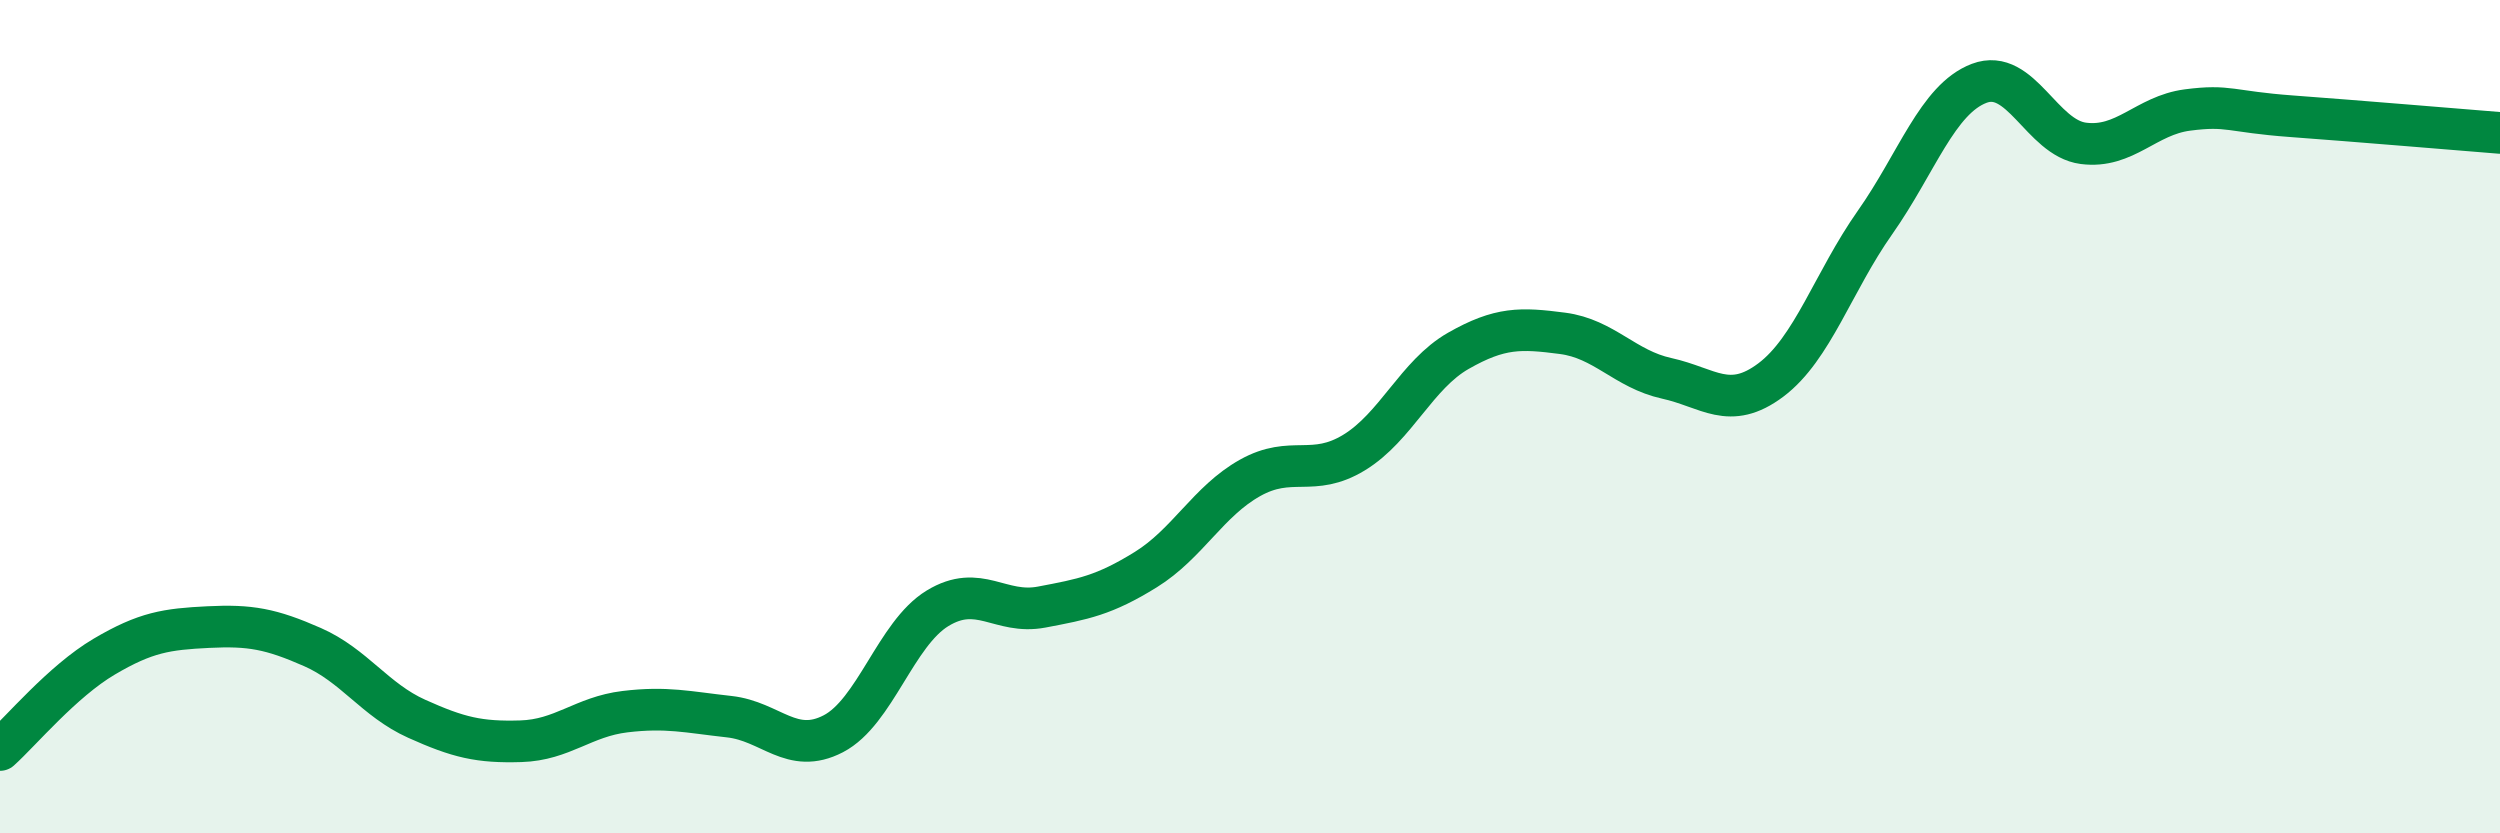
    <svg width="60" height="20" viewBox="0 0 60 20" xmlns="http://www.w3.org/2000/svg">
      <path
        d="M 0,18 C 0.5,17.55 1.5,16.35 2.5,15.76 C 3.5,15.17 4,15.1 5,15.05 C 6,15 6.5,15.09 7.5,15.53 C 8.5,15.97 9,16.8 10,17.25 C 11,17.7 11.5,17.82 12.5,17.79 C 13.5,17.76 14,17.2 15,17.08 C 16,16.96 16.5,17.09 17.5,17.2 C 18.5,17.31 19,18.13 20,17.61 C 21,17.09 21.5,15.21 22.5,14.6 C 23.5,13.99 24,14.76 25,14.57 C 26,14.38 26.5,14.29 27.5,13.67 C 28.5,13.05 29,12.03 30,11.47 C 31,10.91 31.5,11.47 32.5,10.86 C 33.5,10.25 34,8.99 35,8.42 C 36,7.85 36.5,7.87 37.5,8 C 38.5,8.13 39,8.86 40,9.08 C 41,9.3 41.5,9.87 42.5,9.12 C 43.5,8.37 44,6.76 45,5.34 C 46,3.92 46.5,2.38 47.5,2 C 48.5,1.62 49,3.31 50,3.44 C 51,3.57 51.5,2.77 52.5,2.64 C 53.5,2.51 53.5,2.68 55,2.79 C 56.5,2.9 59,3.11 60,3.19L60 20L0 20Z"
        fill="#008740"
        opacity="0.1"
        stroke-linecap="round"
        stroke-linejoin="round"
      />
      <path
        d="M 0,18 C 0.5,17.55 1.5,16.35 2.5,15.76 C 3.5,15.17 4,15.1 5,15.05 C 6,15 6.5,15.09 7.5,15.53 C 8.5,15.97 9,16.8 10,17.25 C 11,17.7 11.5,17.82 12.5,17.79 C 13.5,17.76 14,17.2 15,17.08 C 16,16.96 16.5,17.09 17.5,17.2 C 18.5,17.31 19,18.13 20,17.61 C 21,17.09 21.5,15.21 22.5,14.6 C 23.5,13.99 24,14.76 25,14.57 C 26,14.38 26.5,14.29 27.5,13.67 C 28.5,13.05 29,12.03 30,11.47 C 31,10.91 31.5,11.47 32.5,10.86 C 33.5,10.25 34,8.99 35,8.42 C 36,7.85 36.5,7.87 37.5,8 C 38.5,8.13 39,8.86 40,9.08 C 41,9.3 41.5,9.87 42.5,9.12 C 43.5,8.37 44,6.76 45,5.34 C 46,3.92 46.5,2.38 47.5,2 C 48.5,1.62 49,3.31 50,3.44 C 51,3.57 51.5,2.77 52.5,2.64 C 53.5,2.51 53.5,2.68 55,2.79 C 56.5,2.9 59,3.11 60,3.19"
        stroke="#008740"
        stroke-width="1"
        fill="none"
        stroke-linecap="round"
        stroke-linejoin="round"
      />
    </svg>
  